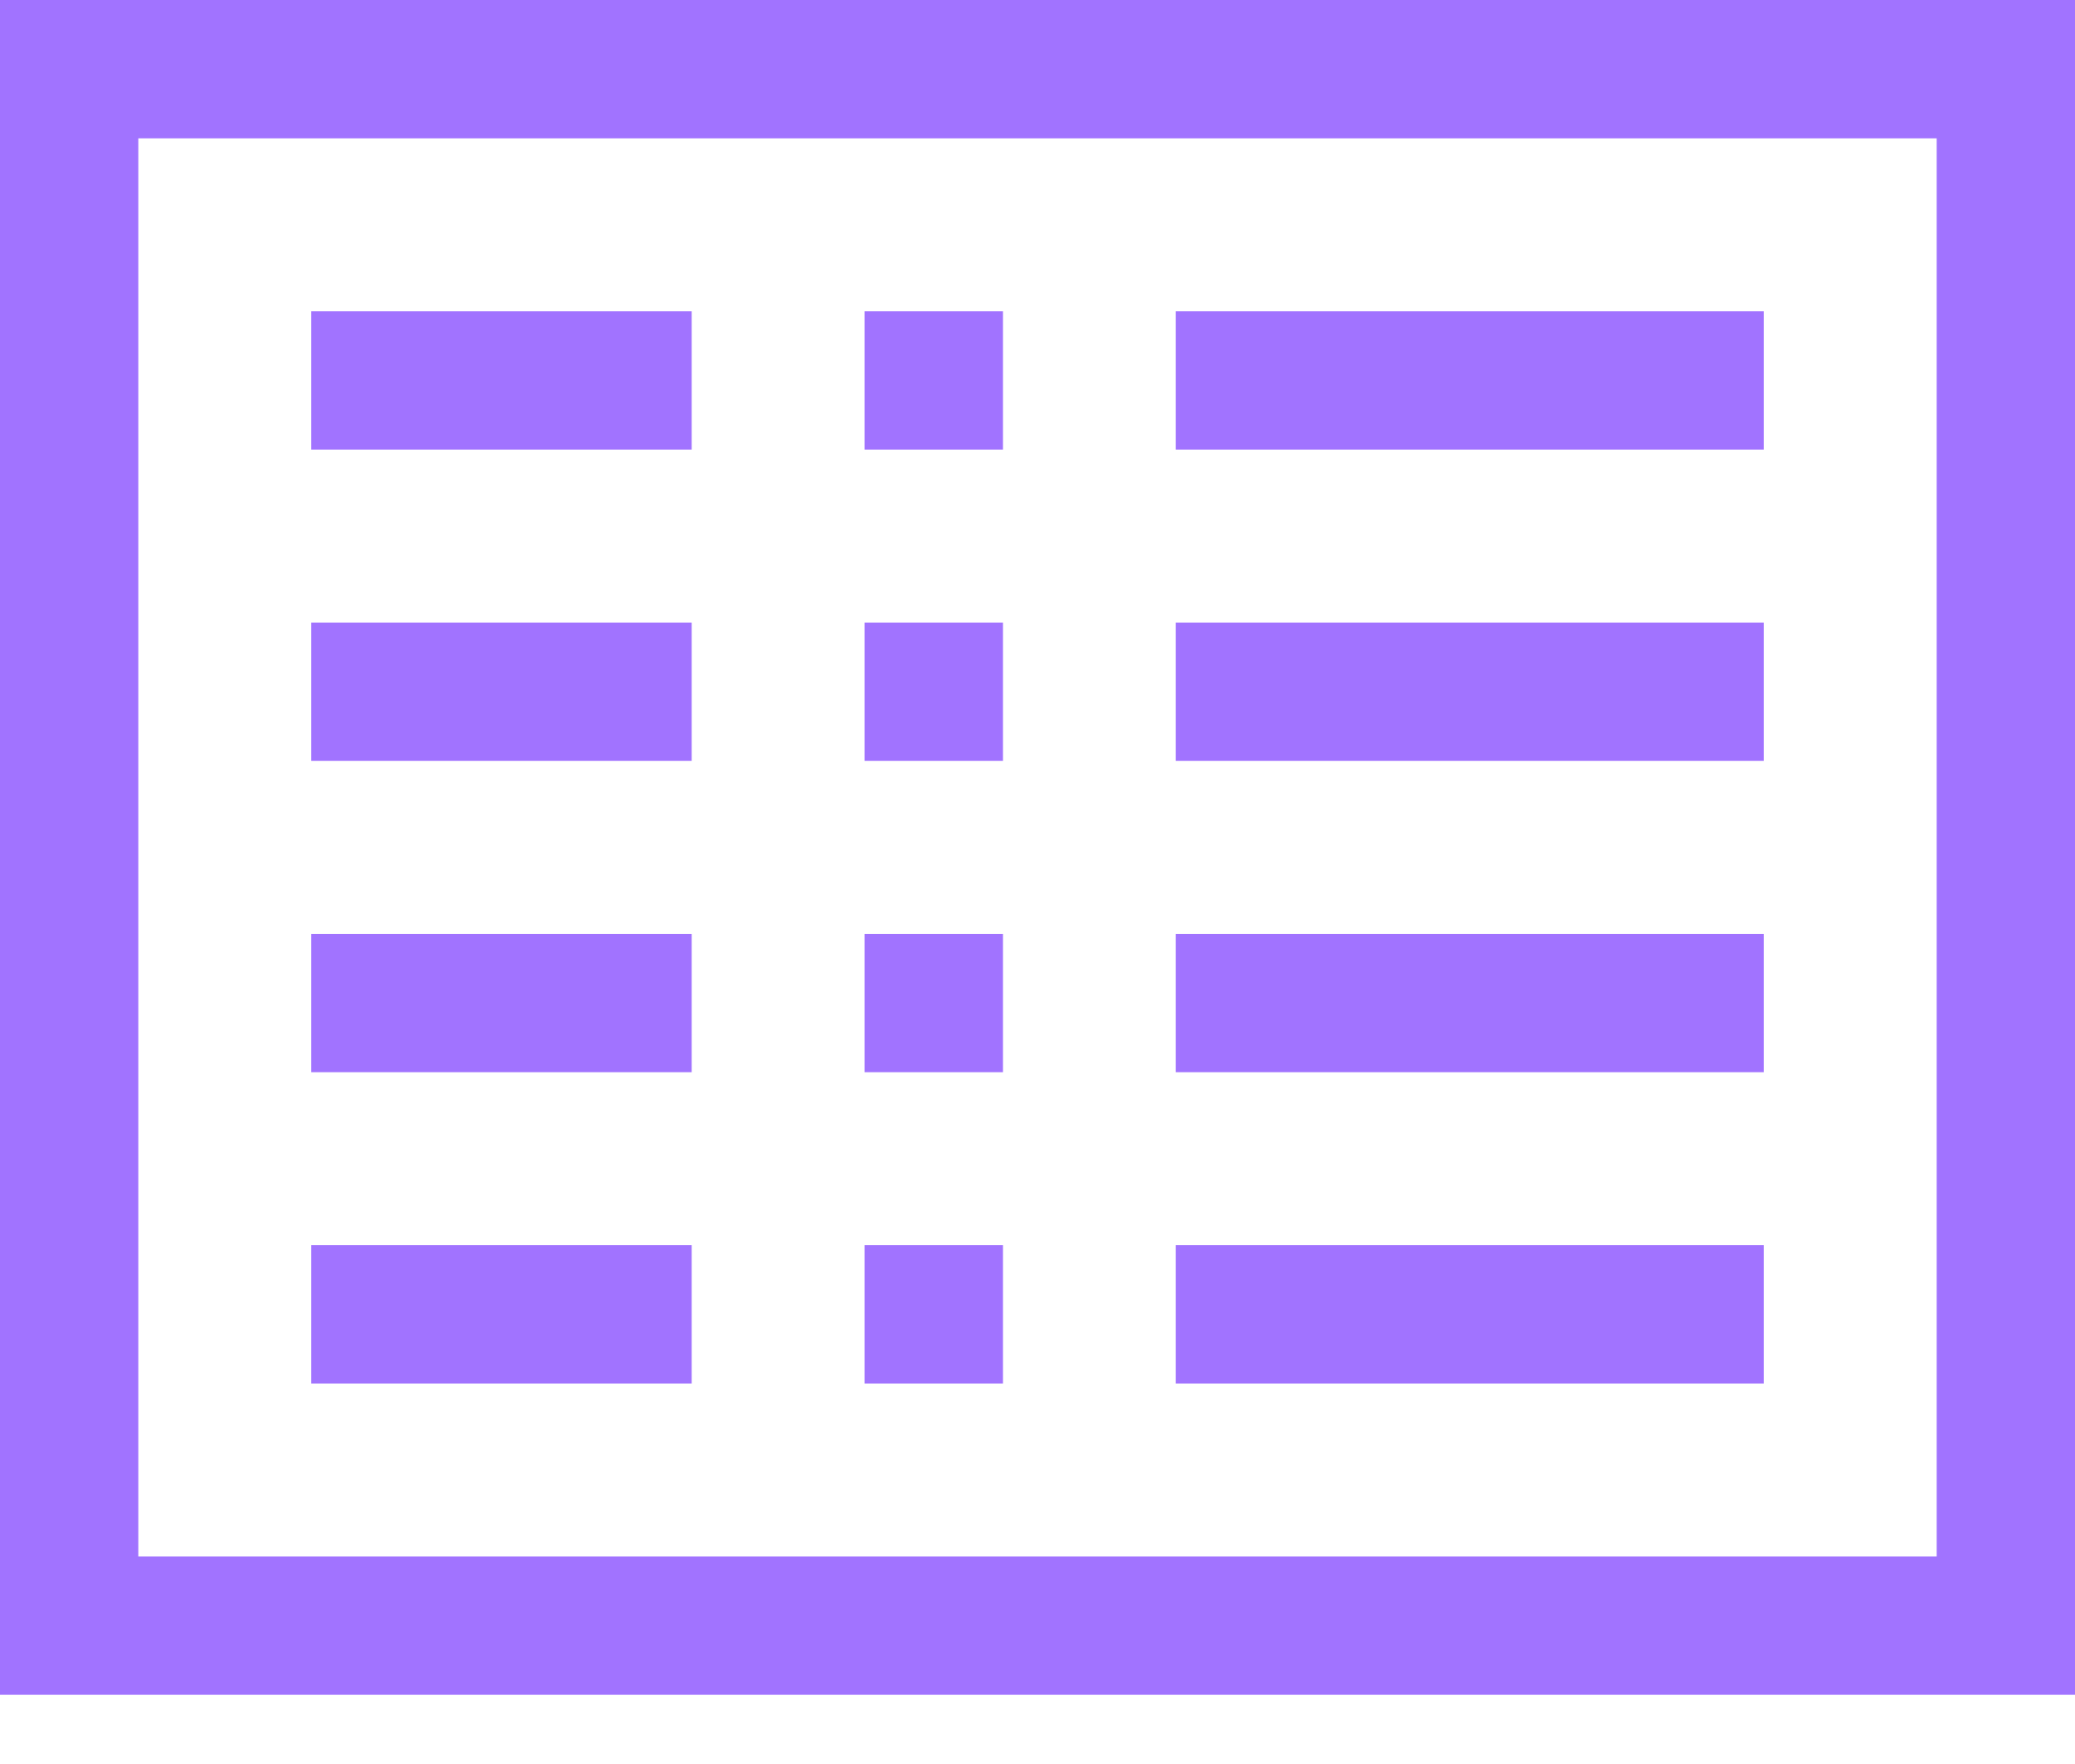 <svg width="20" height="17" viewBox="0 0 20 17" fill="none" xmlns="http://www.w3.org/2000/svg">
<path d="M0 0V16.333H20V0H0ZM18.667 15H1.333V1.333H18.667V15Z" fill="#A173FF"/>
<path d="M6.667 3H3V4.333H6.667V3Z" fill="#A173FF"/>
<path d="M6.667 6H3V7.333H6.667V6Z" fill="#A173FF"/>
<path d="M6.667 9H3V10.333H6.667V9Z" fill="#A173FF"/>
<path d="M6.667 12H3V13.333H6.667V12Z" fill="#A173FF"/>
<path d="M17 3H11.333V4.333H17V3Z" fill="#A173FF"/>
<path d="M17 6H11.333V7.333H17V6Z" fill="#A173FF"/>
<path d="M17 9H11.333V10.333H17V9Z" fill="#A173FF"/>
<path d="M17 12H11.333V13.333H17V12Z" fill="#A173FF"/>
<path d="M9.667 3H8.333V4.333H9.667V3Z" fill="#A173FF"/>
<path d="M9.667 6H8.333V7.333H9.667V6Z" fill="#A173FF"/>
<path d="M9.667 9H8.333V10.333H9.667V9Z" fill="#A173FF"/>
<path d="M9.667 12H8.333V13.333H9.667V12Z" fill="#A173FF"/>
</svg>
